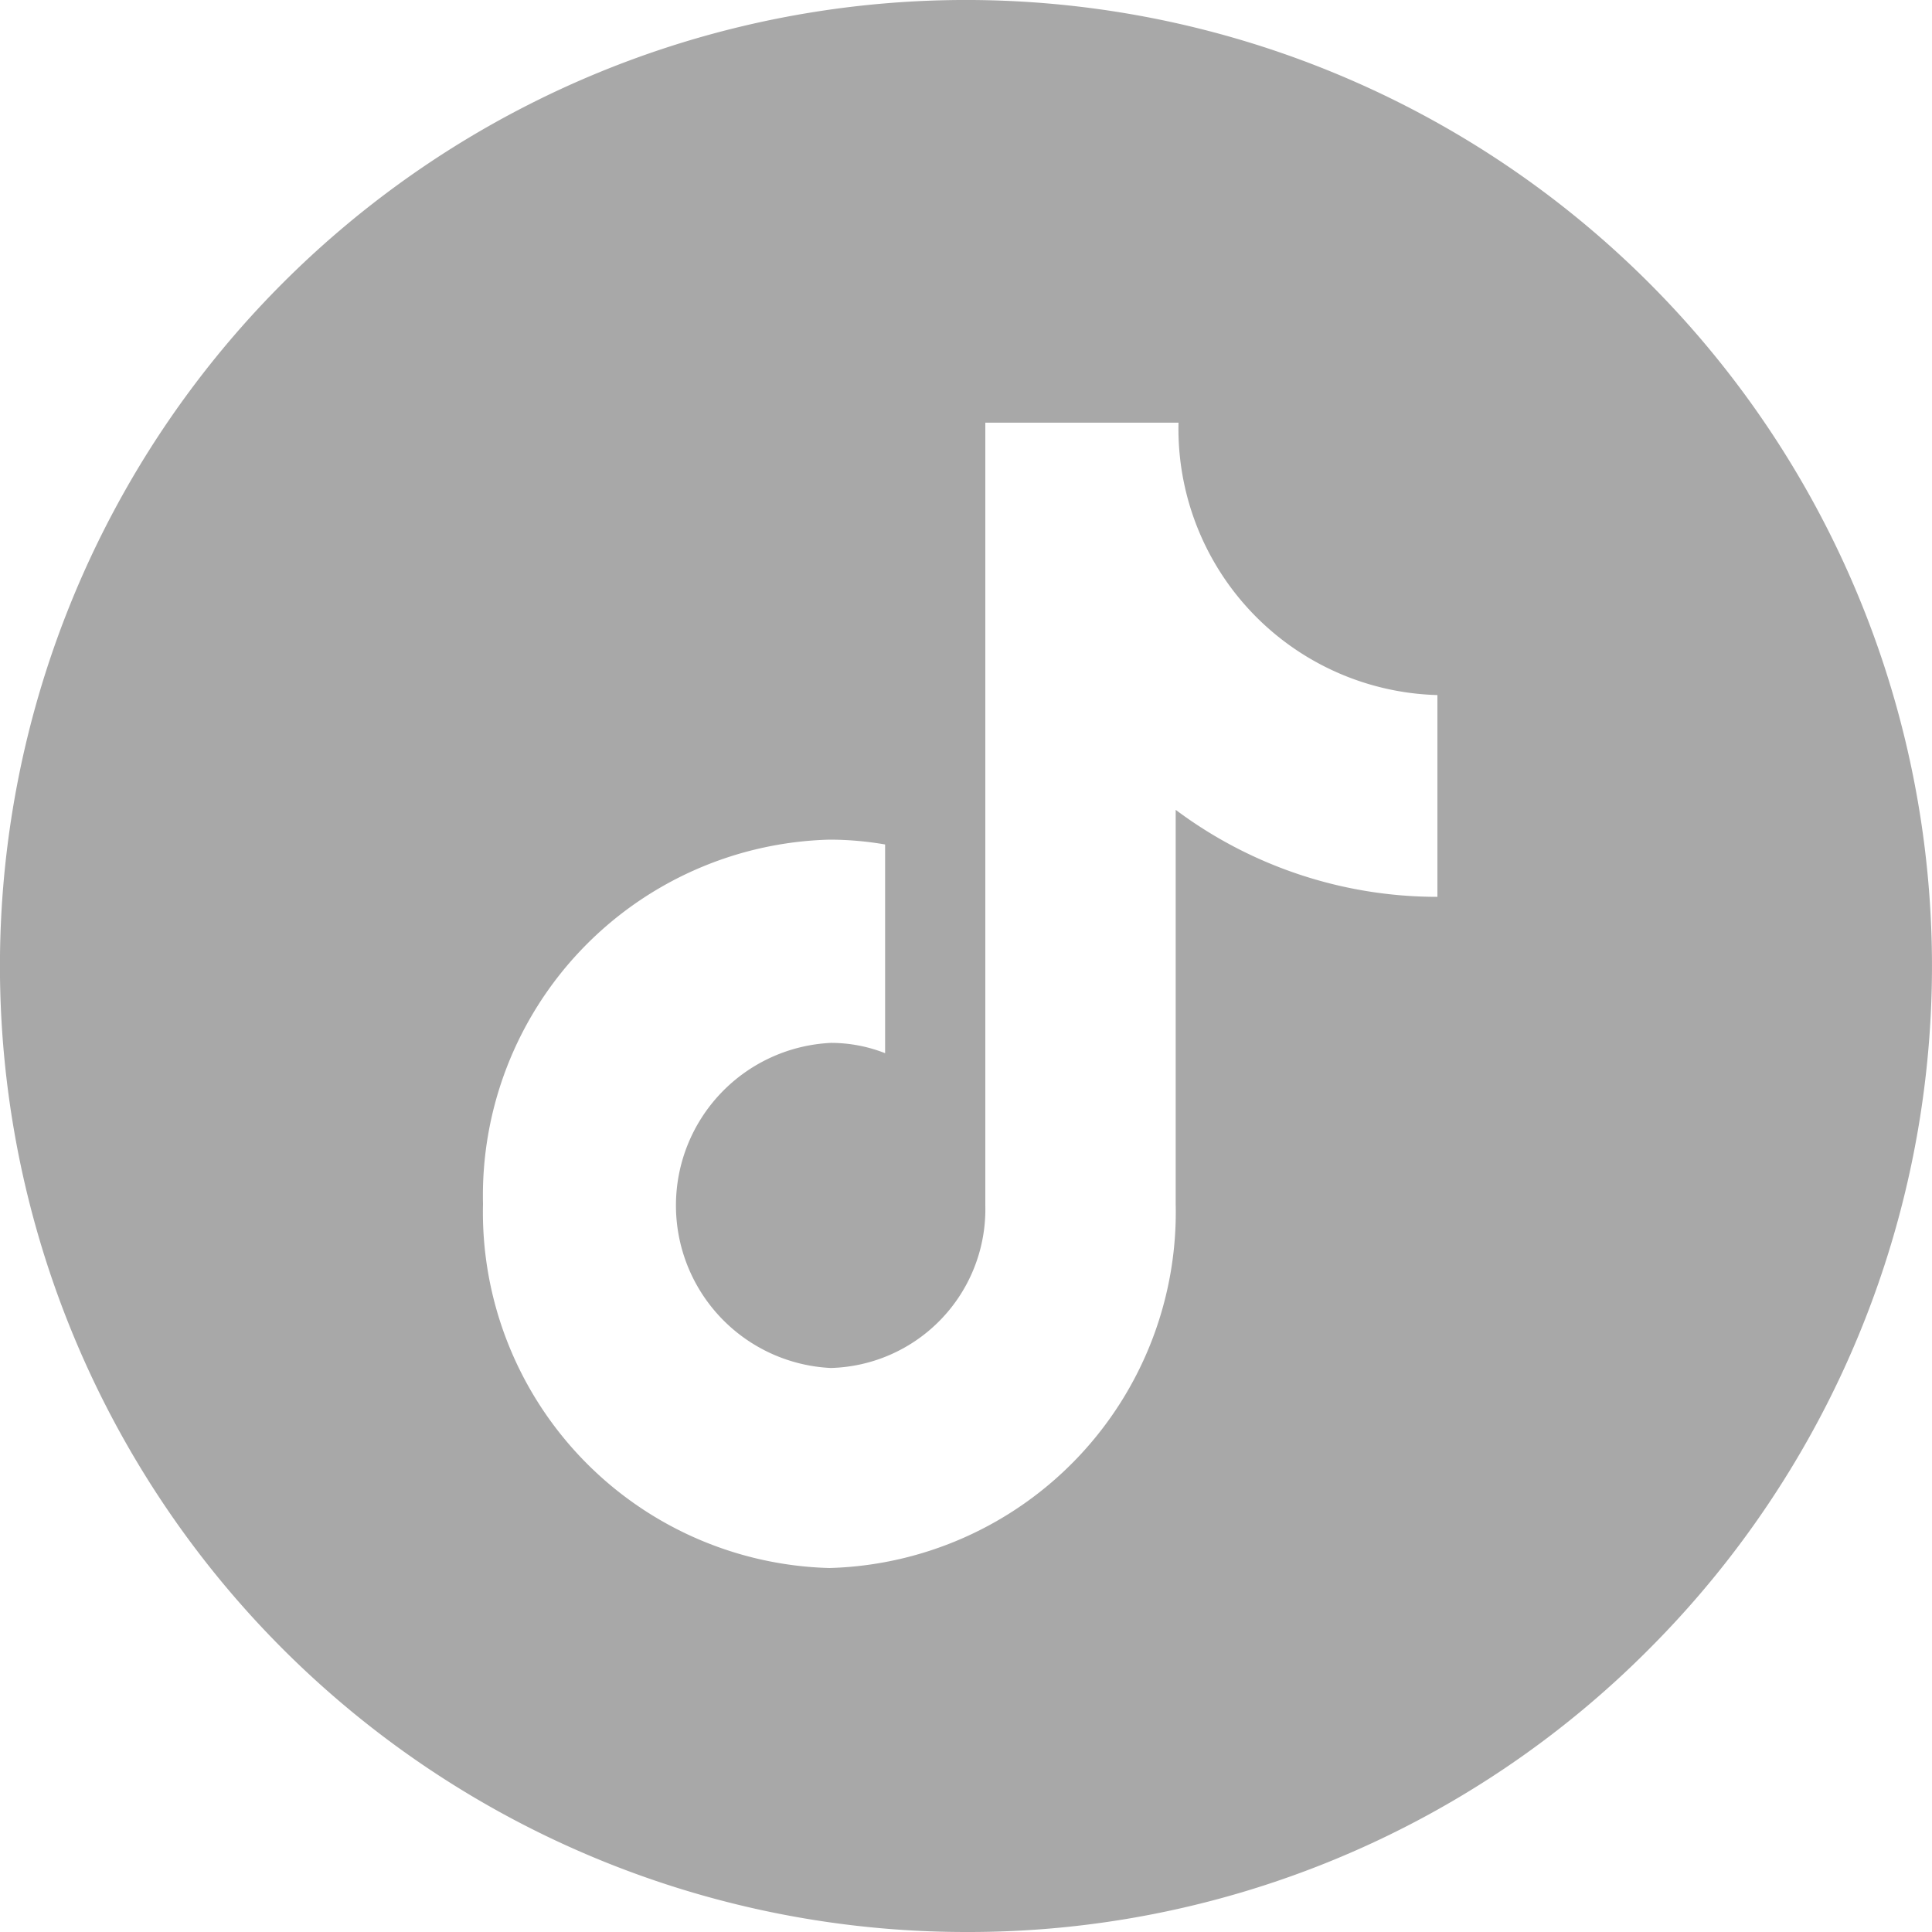 <svg xmlns="http://www.w3.org/2000/svg" width="30" height="30" viewBox="0 0 30 30"><defs><style>.a{fill:#a8a8a8;}</style></defs><g transform="translate(0 -0.311)"><path class="a" d="M15,30A15,15,0,0,1,4.393,4.393,15,15,0,1,1,25.606,25.607,14.9,14.9,0,0,1,15,30ZM12.878,13.038A5.528,5.528,0,0,0,7.5,18.693a5.528,5.528,0,0,0,5.378,5.655,5.528,5.528,0,0,0,5.378-5.655V12.575A6.776,6.776,0,0,0,22.3,13.926l.02,0V10.793A4.135,4.135,0,0,1,18.3,6.563h-3V18.718a2.466,2.466,0,0,1-2.4,2.524,2.527,2.527,0,0,1,0-5.048,2.287,2.287,0,0,1,.844.16V13.113A5.067,5.067,0,0,0,12.878,13.038Z" transform="translate(0 0.311)"/></g></svg>
